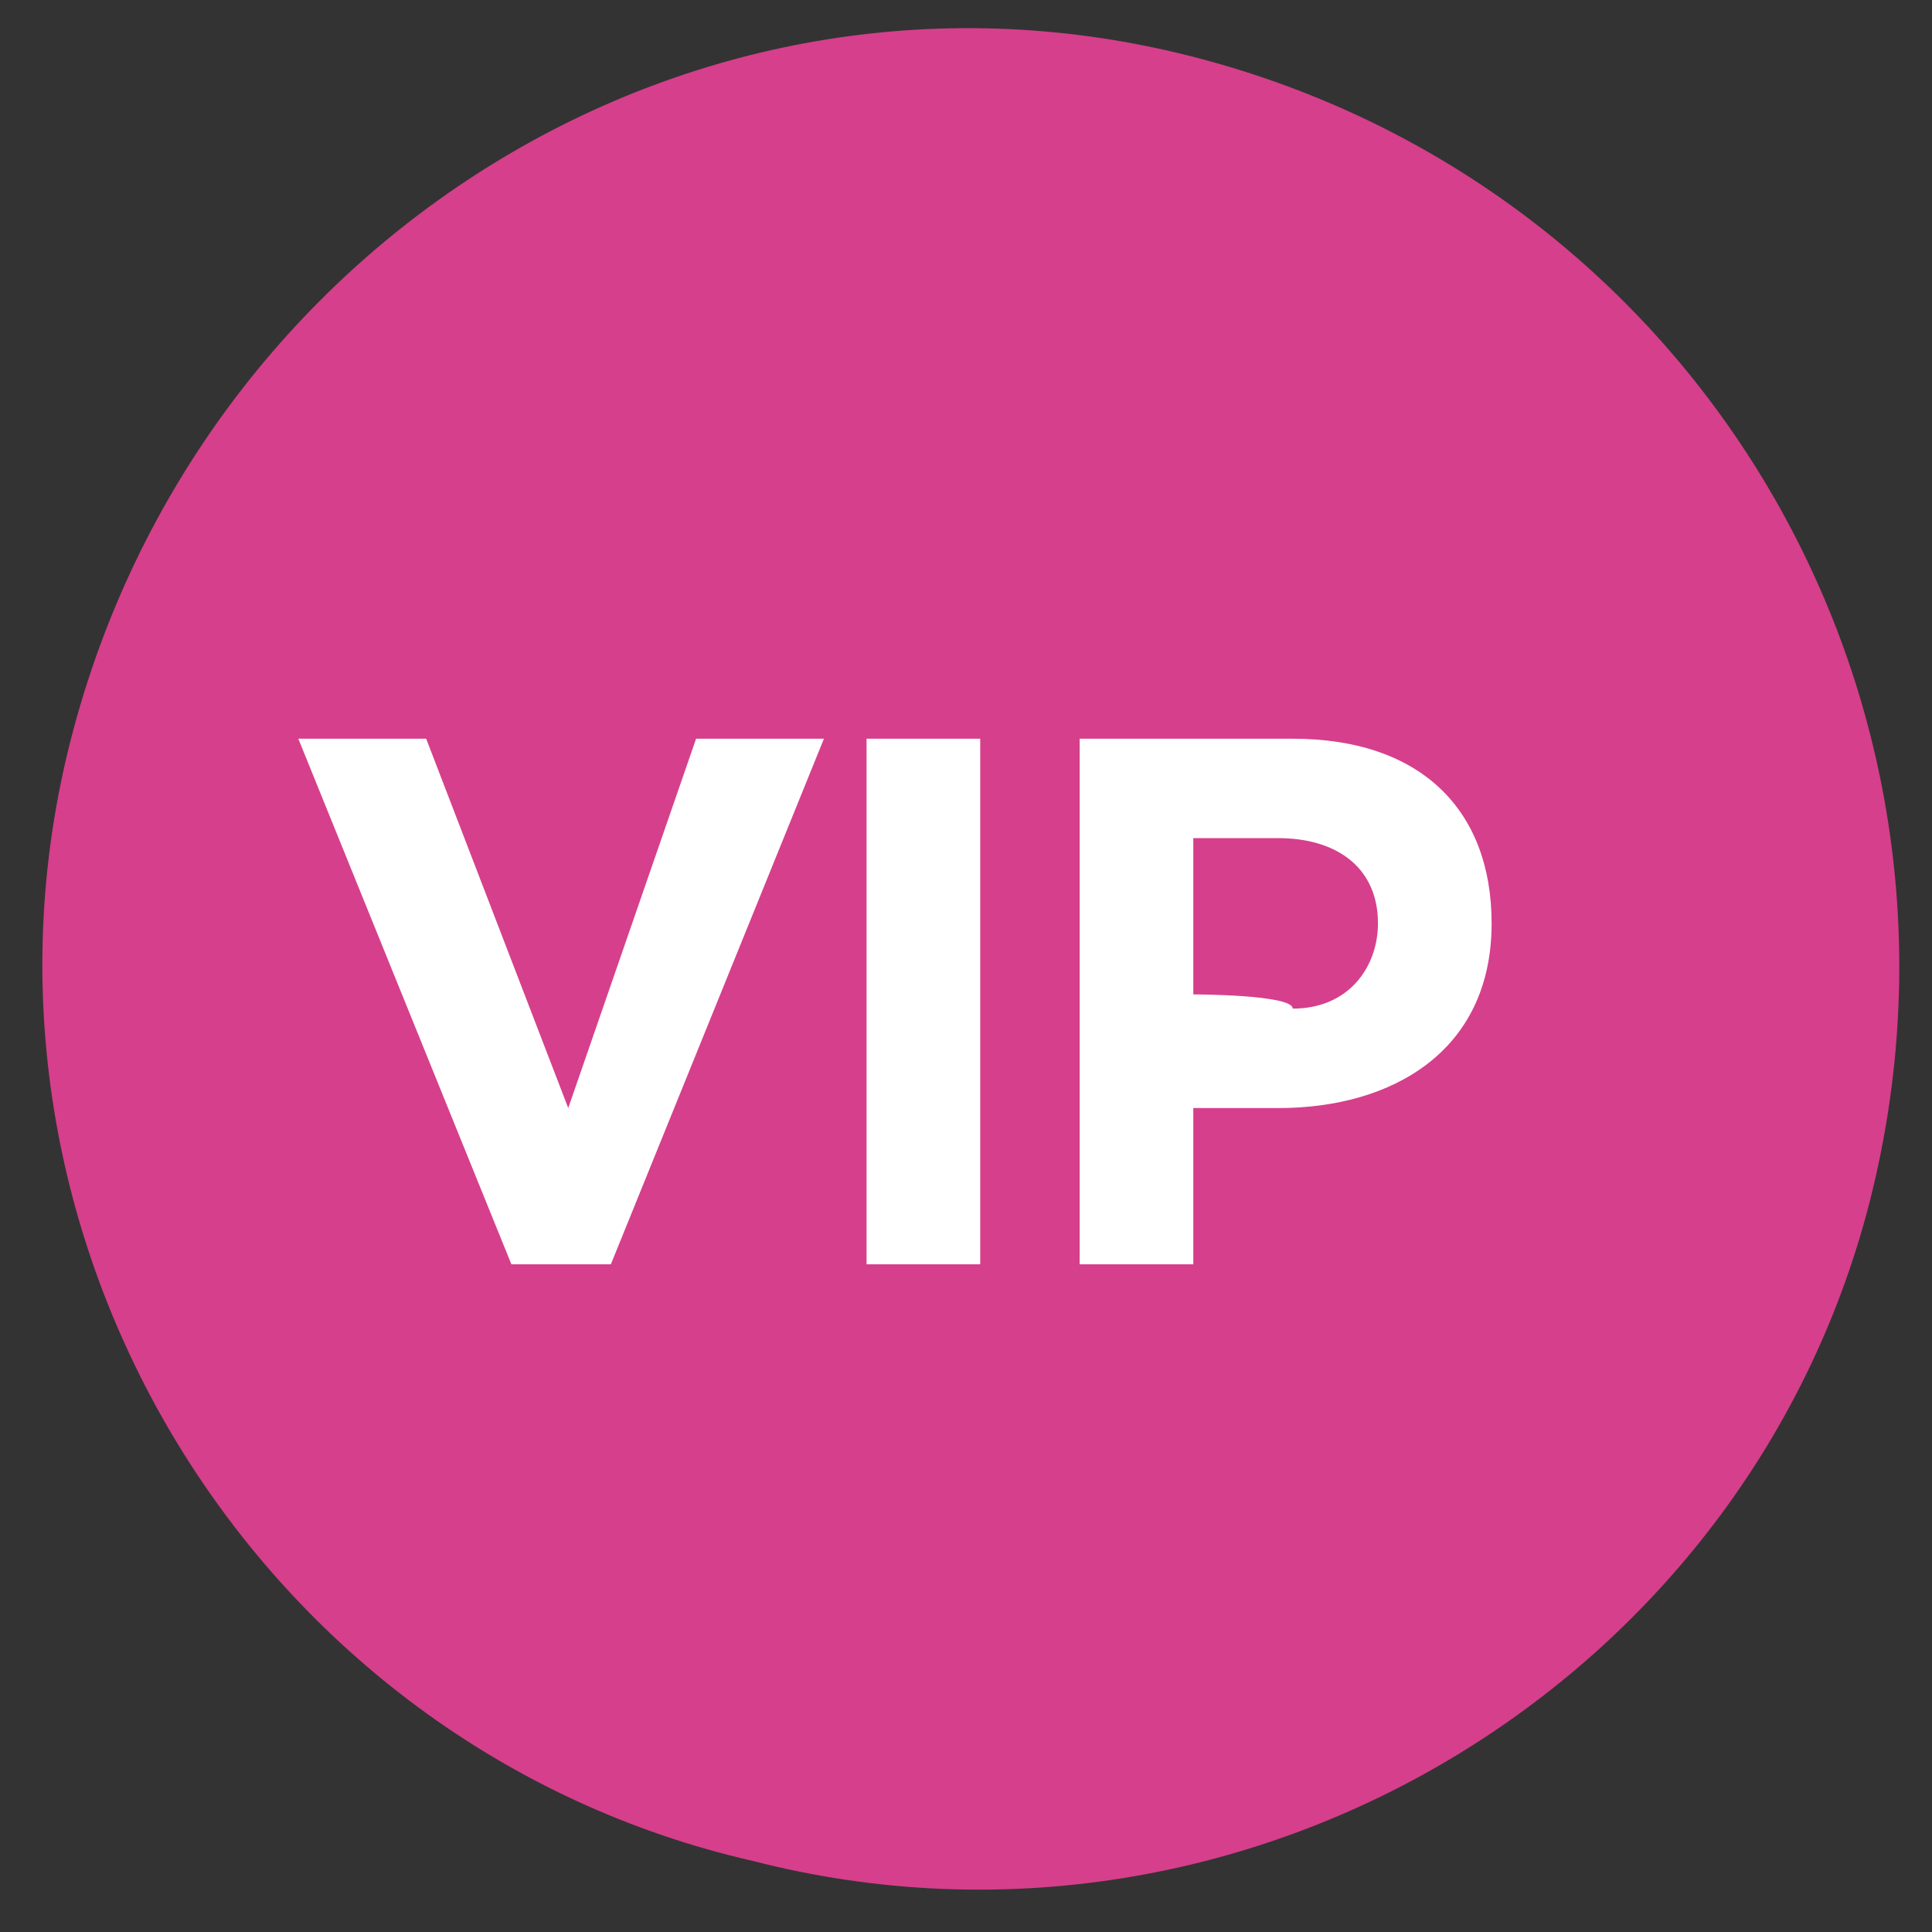 <svg xmlns="http://www.w3.org/2000/svg" viewBox="0 0 136 136"><rect x="0" y="0" width="136" height="136" fill="#333333" stroke="none"/><path d="M84 4C49-5 14 17 5 52s13 71 48 79c35 9 71-13 79-48S119 13 84 4z" fill="#d63f8b"/><path d="M36 89h7l15-37h-9l-9 26-10-26h-9zm25-37h8v37h-8zm23 18V59h6c4 0 7 2 7 6 0 3-2 6-6 6 0-1-7-1-7-1zm-8 19h8V78h6c8 0 15-4 15-13 0-8-5-13-14-13H76v37z" fill="#fff"/></svg>